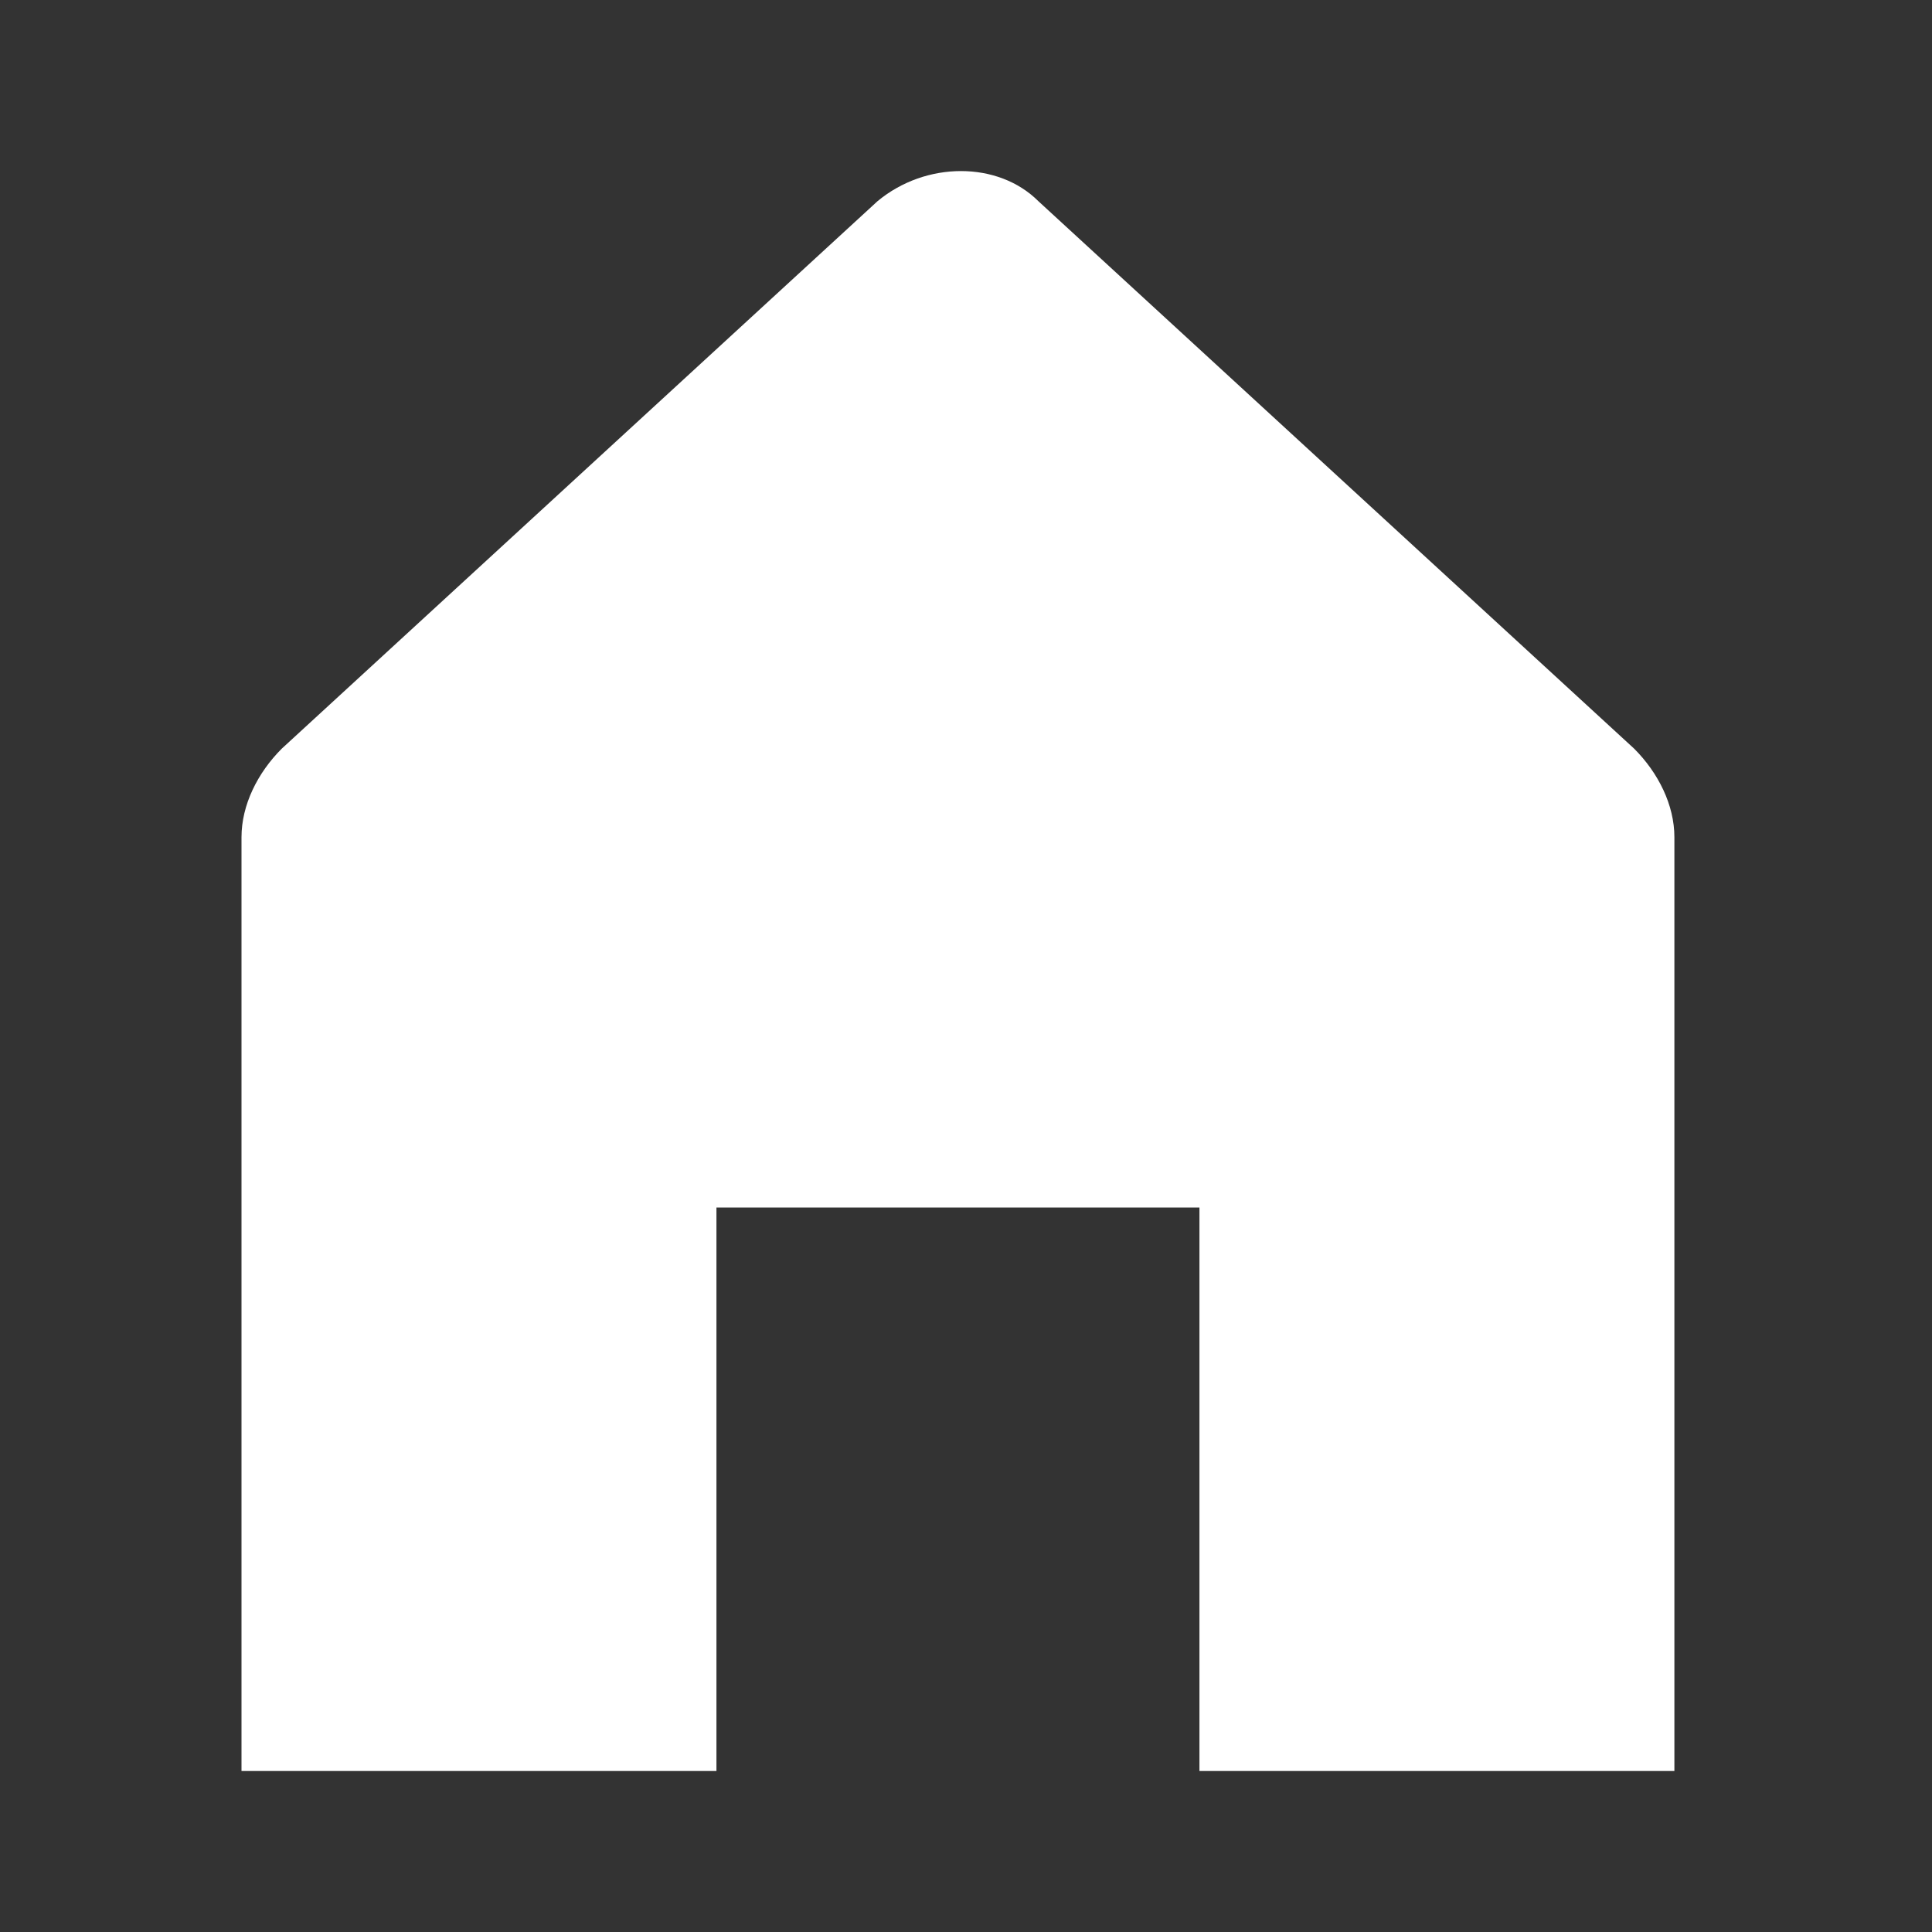 <?xml version="1.0" encoding="UTF-8"?>
<svg id="Capa_1" xmlns="http://www.w3.org/2000/svg" version="1.1" viewBox="0 0 24 24">
  <rect x="0" y="0" width="24" height="24" fill="#333333" stroke="none"/>
  <!-- Generator: Adobe Illustrator 29.7.1, SVG Export Plug-In . SVG Version: 2.1.1 Build 8)  -->
  <defs>
    <style>
      .st0 {
        fill: #fff;
      }
    </style>
  </defs>
  <path class="st0" d="M3,22v-11.6c0-.4.2-.8.5-1.1l7.4-6.8c.6-.5,1.5-.5,2,0l7.4,6.8c.3.3.5.7.5,1.1v11.6h-5.9v-7h-6v7H3Z"/>
</svg>